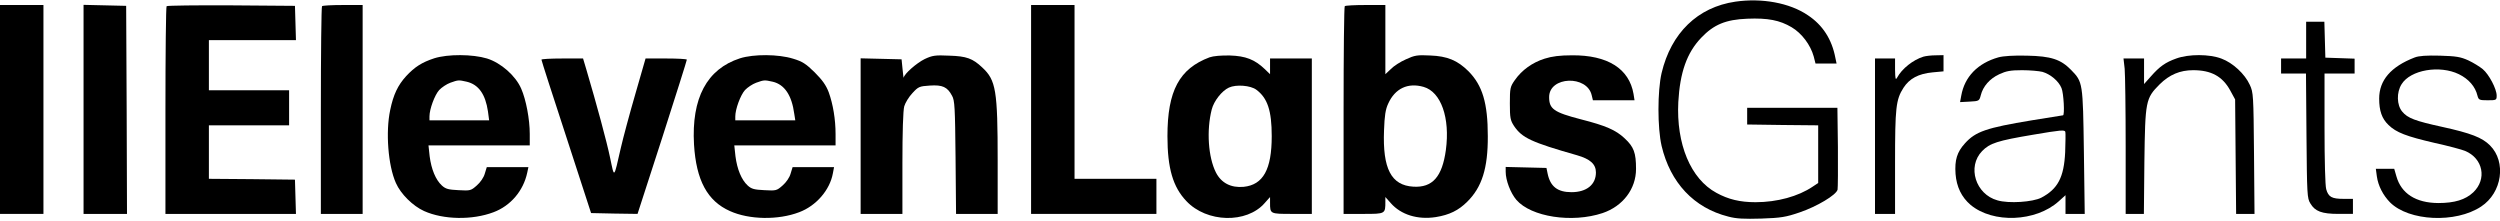 <?xml version="1.0" standalone="no"?>
<!DOCTYPE svg PUBLIC "-//W3C//DTD SVG 20010904//EN"
 "http://www.w3.org/TR/2001/REC-SVG-20010904/DTD/svg10.dtd">
<svg version="1.0" xmlns="http://www.w3.org/2000/svg"
 width="1496pt" height="132pt" viewBox="0 0 1496 132"
 preserveAspectRatio="xMidYMid meet">

<g transform="translate(0,132) scale(0.1,-0.1)"
fill="#000000" stroke="none">
<path d="M10384 1310 c-225 -33 -384 -187 -441 -427 -25 -108 -25 -328 0 -436
52 -220 193 -371 399 -423 48 -13 94 -15 198 -12 118 4 147 9 229 37 103 35
219 104 227 136 2 11 3 126 2 255 l-3 235 -270 0 -270 0 0 -50 0 -50 213 -3
212 -2 0 -173 0 -172 -33 -22 c-86 -58 -212 -93 -342 -93 -93 0 -163 17 -234
56 -154 83 -241 292 -228 544 10 177 51 294 137 384 75 79 147 109 276 114
123 5 194 -9 265 -51 61 -36 113 -106 132 -174 l11 -43 63 0 63 0 -7 33 c-21
112 -76 197 -165 256 -109 74 -275 104 -434 81z"/>
<path d="M0 665 l0 -625 130 0 130 0 0 625 0 625 -130 0 -130 0 0 -625z"/>
<path d="M500 665 l0 -625 130 0 130 0 -2 623 -3 622 -127 3 -128 3 0 -626z"/>
<path d="M997 1283 c-4 -3 -7 -285 -7 -625 l0 -618 390 0 391 0 -3 103 -3 102
-257 3 -258 2 0 160 0 160 240 0 240 0 0 105 0 105 -240 0 -240 0 0 150 0 150
260 0 261 0 -3 103 -3 102 -381 3 c-209 1 -383 -1 -387 -5z"/>
<path d="M1927 1283 c-4 -3 -7 -285 -7 -625 l0 -618 125 0 125 0 0 625 0 625
-118 0 c-65 0 -122 -3 -125 -7z"/>
<path d="M6170 665 l0 -625 375 0 375 0 0 105 0 105 -245 0 -245 0 0 520 0
520 -130 0 -130 0 0 -625z"/>
<path d="M8047 1283 c-4 -3 -7 -285 -7 -625 l0 -618 119 0 c131 0 131 0 131
73 l0 28 32 -36 c61 -70 161 -101 270 -84 81 13 136 40 188 92 88 87 124 201
123 392 0 199 -32 304 -116 389 -66 65 -126 90 -229 94 -77 4 -93 1 -145 -23
-32 -14 -73 -40 -90 -58 l-33 -31 0 207 0 207 -118 0 c-65 0 -122 -3 -125 -7z
m472 -483 c104 -30 159 -185 133 -378 -22 -160 -80 -226 -195 -219 -132 8
-184 107 -175 337 3 88 9 126 25 160 41 91 118 127 212 100z"/>
<path d="M13800 1080 l0 -110 -75 0 -75 0 0 -45 0 -45 75 0 74 0 3 -372 c3
-350 4 -375 23 -405 28 -48 69 -63 169 -63 l86 0 0 45 0 45 -56 0 c-70 0 -91
11 -104 58 -6 22 -10 169 -10 365 l0 327 90 0 90 0 0 45 0 44 -87 3 -88 3 -3
108 -3 107 -54 0 -55 0 0 -110z"/>
<path d="M2598 971 c-73 -24 -116 -51 -168 -107 -49 -54 -76 -110 -95 -202
-28 -131 -13 -332 34 -437 29 -66 102 -138 169 -168 116 -52 288 -55 415 -7
102 38 179 128 202 237 l7 33 -125 0 -124 0 -12 -39 c-6 -23 -27 -53 -48 -71
-35 -31 -39 -32 -109 -28 -61 3 -77 7 -100 28 -37 34 -63 97 -73 175 l-7 65
303 0 303 0 0 69 c0 87 -22 204 -51 270 -33 77 -121 155 -205 181 -86 26 -234
27 -316 1z m195 -140 c71 -17 112 -75 127 -178 l7 -53 -179 0 -178 0 0 23 c0
44 31 128 58 158 15 16 45 36 67 44 48 17 49 17 98 6z"/>
<path d="M4428 971 c-198 -64 -291 -238 -275 -516 13 -214 80 -338 215 -398
115 -52 288 -55 414 -7 102 38 184 133 202 233 l7 37 -124 0 -124 0 -12 -39
c-6 -23 -27 -53 -48 -71 -35 -31 -39 -32 -109 -28 -61 3 -77 7 -100 28 -37 34
-63 97 -73 175 l-7 65 303 0 303 0 0 68 c0 87 -15 178 -41 250 -16 42 -38 73
-84 119 -52 51 -73 65 -130 82 -87 27 -235 28 -317 2z m196 -140 c71 -17 114
-81 129 -193 l6 -38 -180 0 -179 0 0 23 c0 44 31 128 58 158 15 16 45 36 67
44 48 17 49 17 99 6z"/>
<path d="M5534 967 c-49 -24 -122 -88 -126 -111 -1 -6 -4 16 -7 49 l-6 60
-122 3 -123 3 0 -466 0 -465 125 0 125 0 0 303 c0 185 4 317 11 341 6 21 28
57 49 79 35 38 41 41 104 45 76 5 105 -8 133 -61 16 -28 18 -69 21 -369 l3
-338 125 0 124 0 0 318 c0 421 -10 482 -92 558 -57 54 -94 68 -198 71 -84 4
-101 1 -146 -20z"/>
<path d="M7238 977 c-181 -68 -252 -200 -252 -472 0 -192 33 -304 113 -388
122 -130 361 -136 469 -12 l32 36 0 -35 c0 -66 0 -66 131 -66 l119 0 0 465 0
465 -125 0 -125 0 0 -47 0 -47 -32 31 c-60 57 -114 78 -208 81 -53 1 -99 -3
-122 -11z m280 -194 c67 -50 92 -125 92 -278 0 -199 -51 -291 -168 -303 -76
-7 -134 23 -166 86 -46 91 -57 251 -25 377 13 51 61 112 103 131 43 20 130 13
164 -13z"/>
<path d="M9243 969 c-73 -23 -136 -68 -178 -128 -28 -40 -30 -48 -30 -140 0
-87 3 -101 25 -135 48 -71 103 -97 377 -175 80 -23 113 -54 113 -103 0 -73
-56 -118 -146 -118 -84 0 -127 34 -143 111 l-7 34 -122 3 -122 3 0 -29 c0 -51
29 -127 64 -168 88 -102 333 -140 516 -79 121 41 200 144 200 264 0 97 -13
132 -68 183 -53 50 -113 76 -262 114 -162 42 -190 62 -190 133 0 125 228 133
255 10 l7 -29 124 0 125 0 -6 38 c-26 151 -155 233 -369 231 -71 0 -119 -6
-163 -20z"/>
<path d="M11510 981 c-62 -19 -129 -72 -158 -126 -9 -16 -11 -7 -12 48 l0 67
-60 0 -60 0 0 -465 0 -465 60 0 60 0 0 305 c0 330 5 378 50 449 36 56 90 85
175 93 l65 6 0 48 0 49 -47 -1 c-27 0 -59 -4 -73 -8z"/>
<path d="M11959 977 c-124 -35 -203 -116 -223 -230 l-7 -38 57 3 c57 3 58 4
67 38 13 53 54 100 111 126 41 19 67 24 136 24 47 0 102 -5 122 -10 48 -14 97
-55 114 -97 13 -30 20 -163 9 -163 -2 0 -87 -14 -187 -30 -272 -45 -336 -67
-400 -138 -47 -52 -62 -99 -56 -183 6 -77 36 -139 90 -185 134 -112 390 -102
527 21 l41 37 0 -56 0 -56 58 0 57 0 -5 372 c-6 416 -6 417 -77 490 -62 63
-119 82 -263 85 -79 2 -142 -2 -171 -10z m399 -567 c-7 -151 -44 -221 -143
-273 -51 -26 -194 -36 -262 -16 -131 36 -183 201 -92 295 46 47 91 62 306 98
165 28 188 30 192 17 2 -9 1 -63 -1 -121z"/>
<path d="M13023 970 c-65 -23 -100 -48 -152 -107 l-41 -46 0 77 0 76 -61 0
-62 0 7 -61 c3 -34 6 -244 6 -465 l0 -404 54 0 55 0 3 312 c5 364 7 379 92
464 58 57 121 84 200 84 108 0 175 -37 221 -120 l30 -55 3 -343 3 -342 55 0
55 0 -3 362 c-3 349 -4 365 -25 410 -30 66 -102 132 -169 157 -72 28 -197 28
-271 1z"/>
<path d="M14449 976 c-142 -55 -212 -136 -212 -246 0 -73 16 -120 56 -158 46
-45 107 -68 275 -107 82 -18 164 -40 183 -48 108 -45 132 -169 49 -248 -47
-44 -111 -64 -210 -64 -134 1 -221 57 -250 160 l-13 45 -55 0 -55 0 6 -45 c8
-57 37 -113 79 -156 113 -113 393 -126 545 -25 126 83 152 267 53 366 -47 47
-114 73 -287 111 -160 35 -206 52 -238 91 -33 39 -35 115 -4 164 53 86 228
116 343 60 59 -29 98 -74 111 -128 7 -26 11 -28 61 -28 52 0 54 1 54 28 0 40
-46 127 -83 158 -18 15 -57 39 -87 53 -47 21 -72 25 -170 28 -80 2 -126 -1
-151 -11z"/>
<path d="M3240 963 c0 -5 67 -213 149 -463 l148 -455 139 -3 139 -2 148 457
c81 252 147 461 147 466 0 4 -56 7 -123 7 l-124 0 -61 -212 c-34 -117 -73
-262 -87 -323 -43 -188 -38 -183 -64 -60 -20 97 -80 318 -142 528 l-20 67
-124 0 c-69 0 -125 -3 -125 -7z"/>
</g>
</svg>
